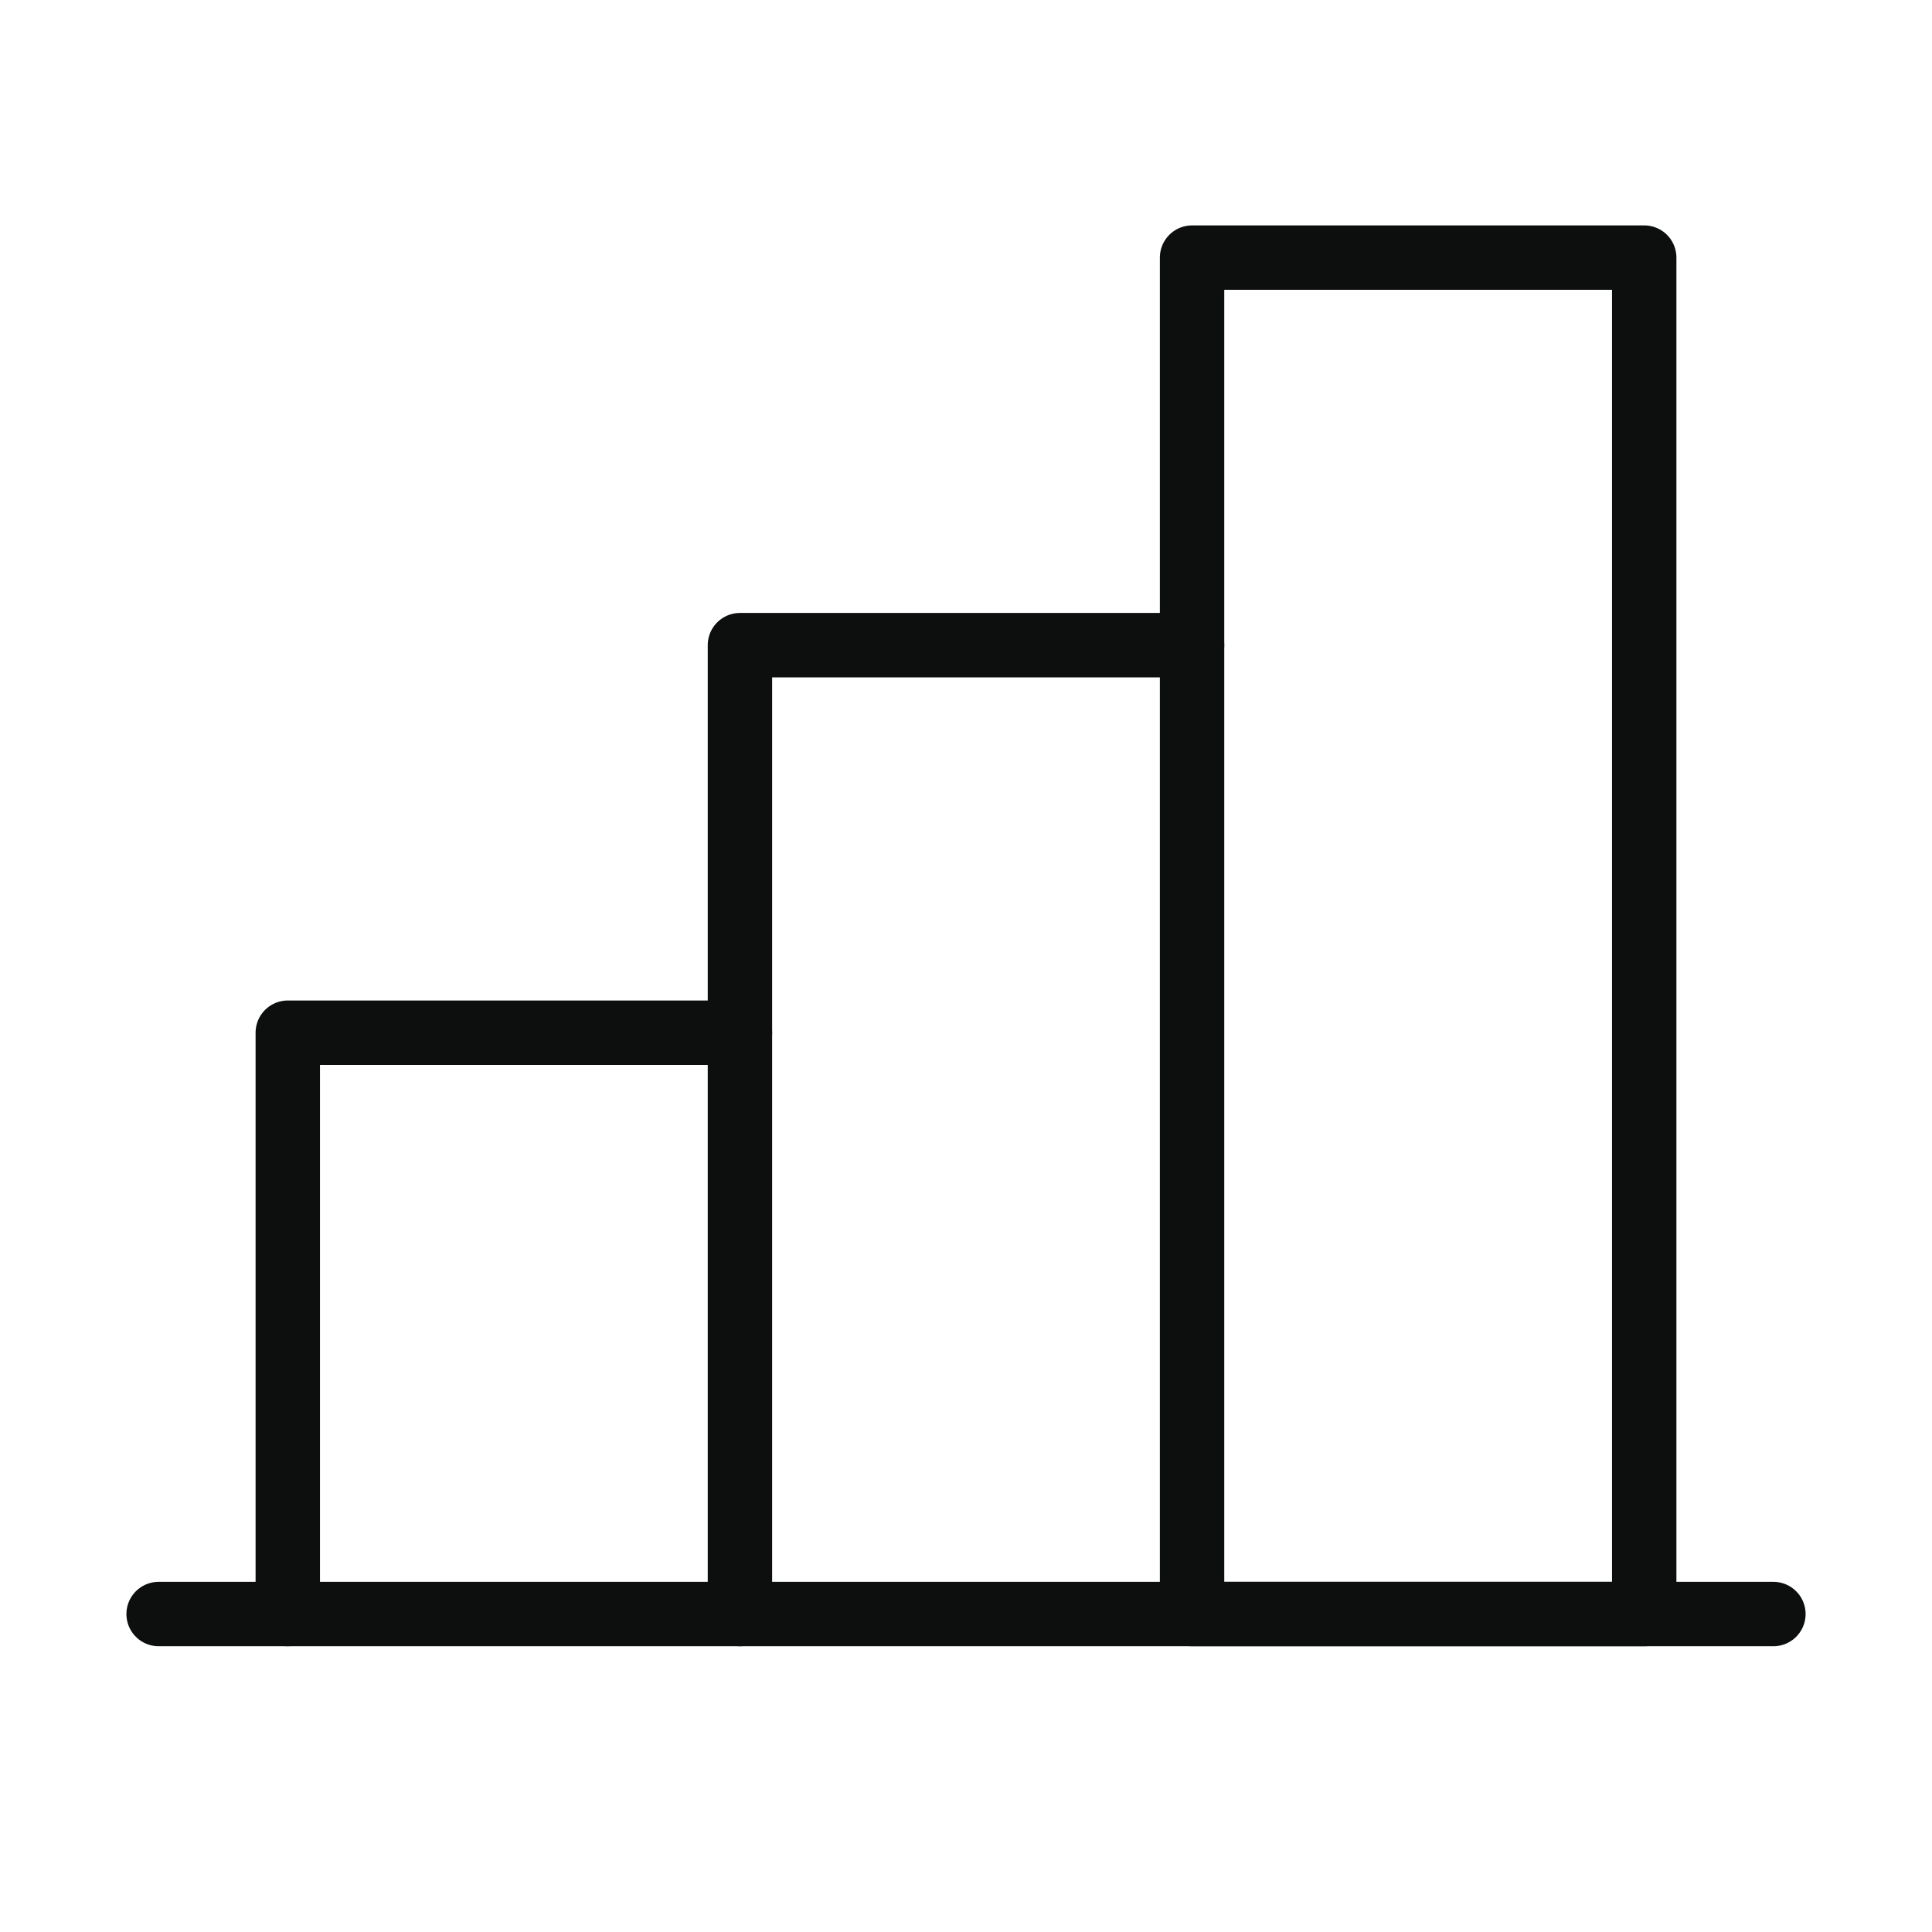 <svg width="90" height="90" viewBox="0 0 90 90" fill="none" xmlns="http://www.w3.org/2000/svg">
<path d="M82.612 75.188H7.389" stroke="#0D0F0F" stroke-width="3" stroke-linecap="round" stroke-linejoin="round"/>
<path d="M34.469 75.188V30.054H55.531" stroke="#0D0F0F" stroke-width="3" stroke-linecap="round" stroke-linejoin="round"/>
<path d="M76.594 12H55.531V75.188H76.594V12Z" stroke="#0D0F0F" stroke-width="3" stroke-linecap="round" stroke-linejoin="round"/>
<path d="M13.406 75.187V48.107H34.469" stroke="#0D0F0F" stroke-width="3" stroke-linecap="round" stroke-linejoin="round"/>
</svg>
